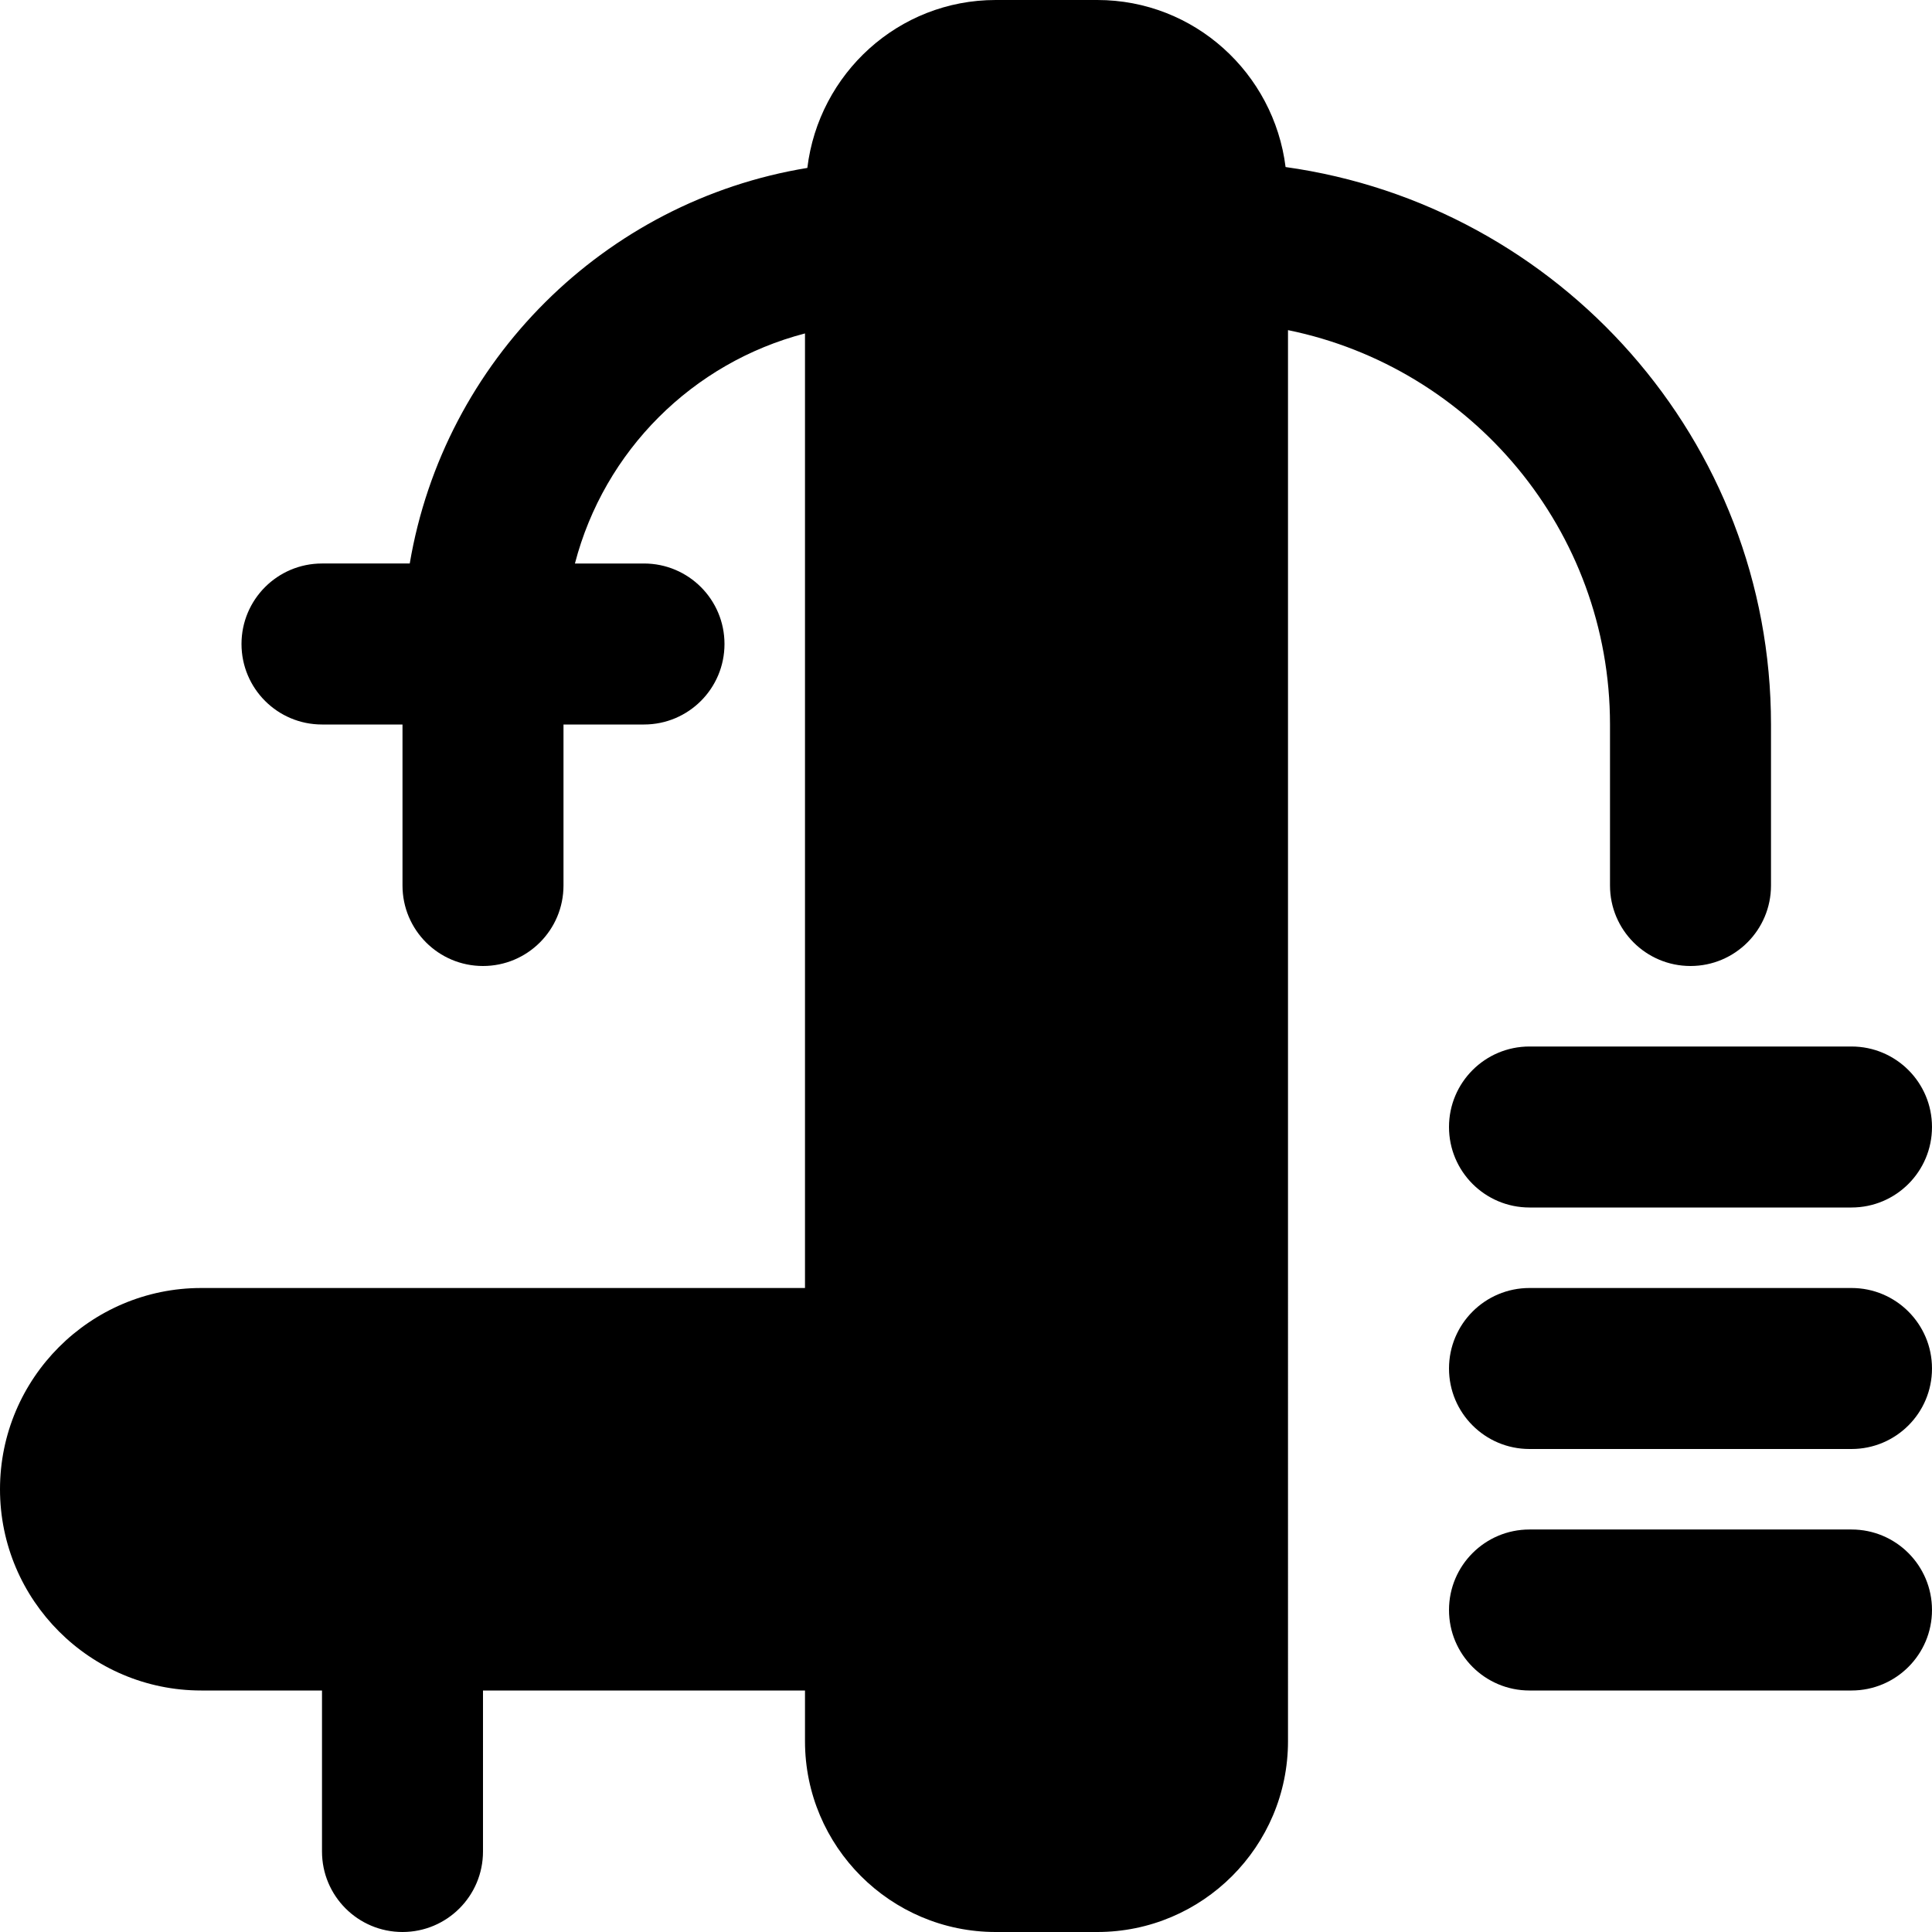 <?xml version="1.0" encoding="iso-8859-1"?>
<!-- Uploaded to: SVG Repo, www.svgrepo.com, Generator: SVG Repo Mixer Tools -->
<svg fill="#000000" height="800px" width="800px" version="1.1" id="Layer_1" xmlns="http://www.w3.org/2000/svg" xmlns:xlink="http://www.w3.org/1999/xlink" 
	 viewBox="0 0 512 512" xml:space="preserve">
<g>
	<g>
		<g>
			<path d="M426.667,192v42.667c0,11.776,9.536,21.333,21.333,21.333c11.797,0,21.333-9.557,21.333-21.333V192
				c0-75.307-56.085-137.6-128.64-147.733C337.579,19.392,316.523,0,290.795,0h-26.923c-25.792,0-46.891,19.499-49.92,44.501
				c-53.781,8.811-96.299,51.136-105.365,104.832H85.333c-11.797,0-21.333,9.557-21.333,21.333S73.536,192,85.333,192h21.333v42.667
				c0,11.776,9.536,21.333,21.333,21.333c11.797,0,21.333-9.557,21.333-21.333V192h21.333c11.797,0,21.333-9.557,21.333-21.333
				s-9.536-21.333-21.333-21.333h-18.304c7.765-29.845,31.125-53.205,60.971-60.971v252.971h-160
				C23.915,341.333,0,365.269,0,394.667S23.915,448,53.333,448h32v42.667c0,11.776,9.536,21.333,21.333,21.333
				c11.797,0,21.333-9.557,21.333-21.333V448h85.333v13.44c0,27.883,22.656,50.56,50.539,50.56h26.923
				c27.883,0,50.539-22.677,50.539-50.56V87.488C389.952,97.408,426.667,140.501,426.667,192z"/>
			<path d="M384,298.667c0,11.776,9.536,21.333,21.333,21.333h85.333c11.797,0,21.333-9.557,21.333-21.333
				s-9.536-21.333-21.333-21.333h-85.333C393.536,277.333,384,286.891,384,298.667z"/>
			<path d="M490.667,341.333h-85.333c-11.797,0-21.333,9.557-21.333,21.333S393.536,384,405.333,384h85.333
				c11.797,0,21.333-9.557,21.333-21.333S502.464,341.333,490.667,341.333z"/>
			<path d="M490.667,405.333h-85.333c-11.797,0-21.333,9.557-21.333,21.333S393.536,448,405.333,448h85.333
				c11.797,0,21.333-9.557,21.333-21.333S502.464,405.333,490.667,405.333z"/>
		</g>
	</g>
</g>
</svg>
